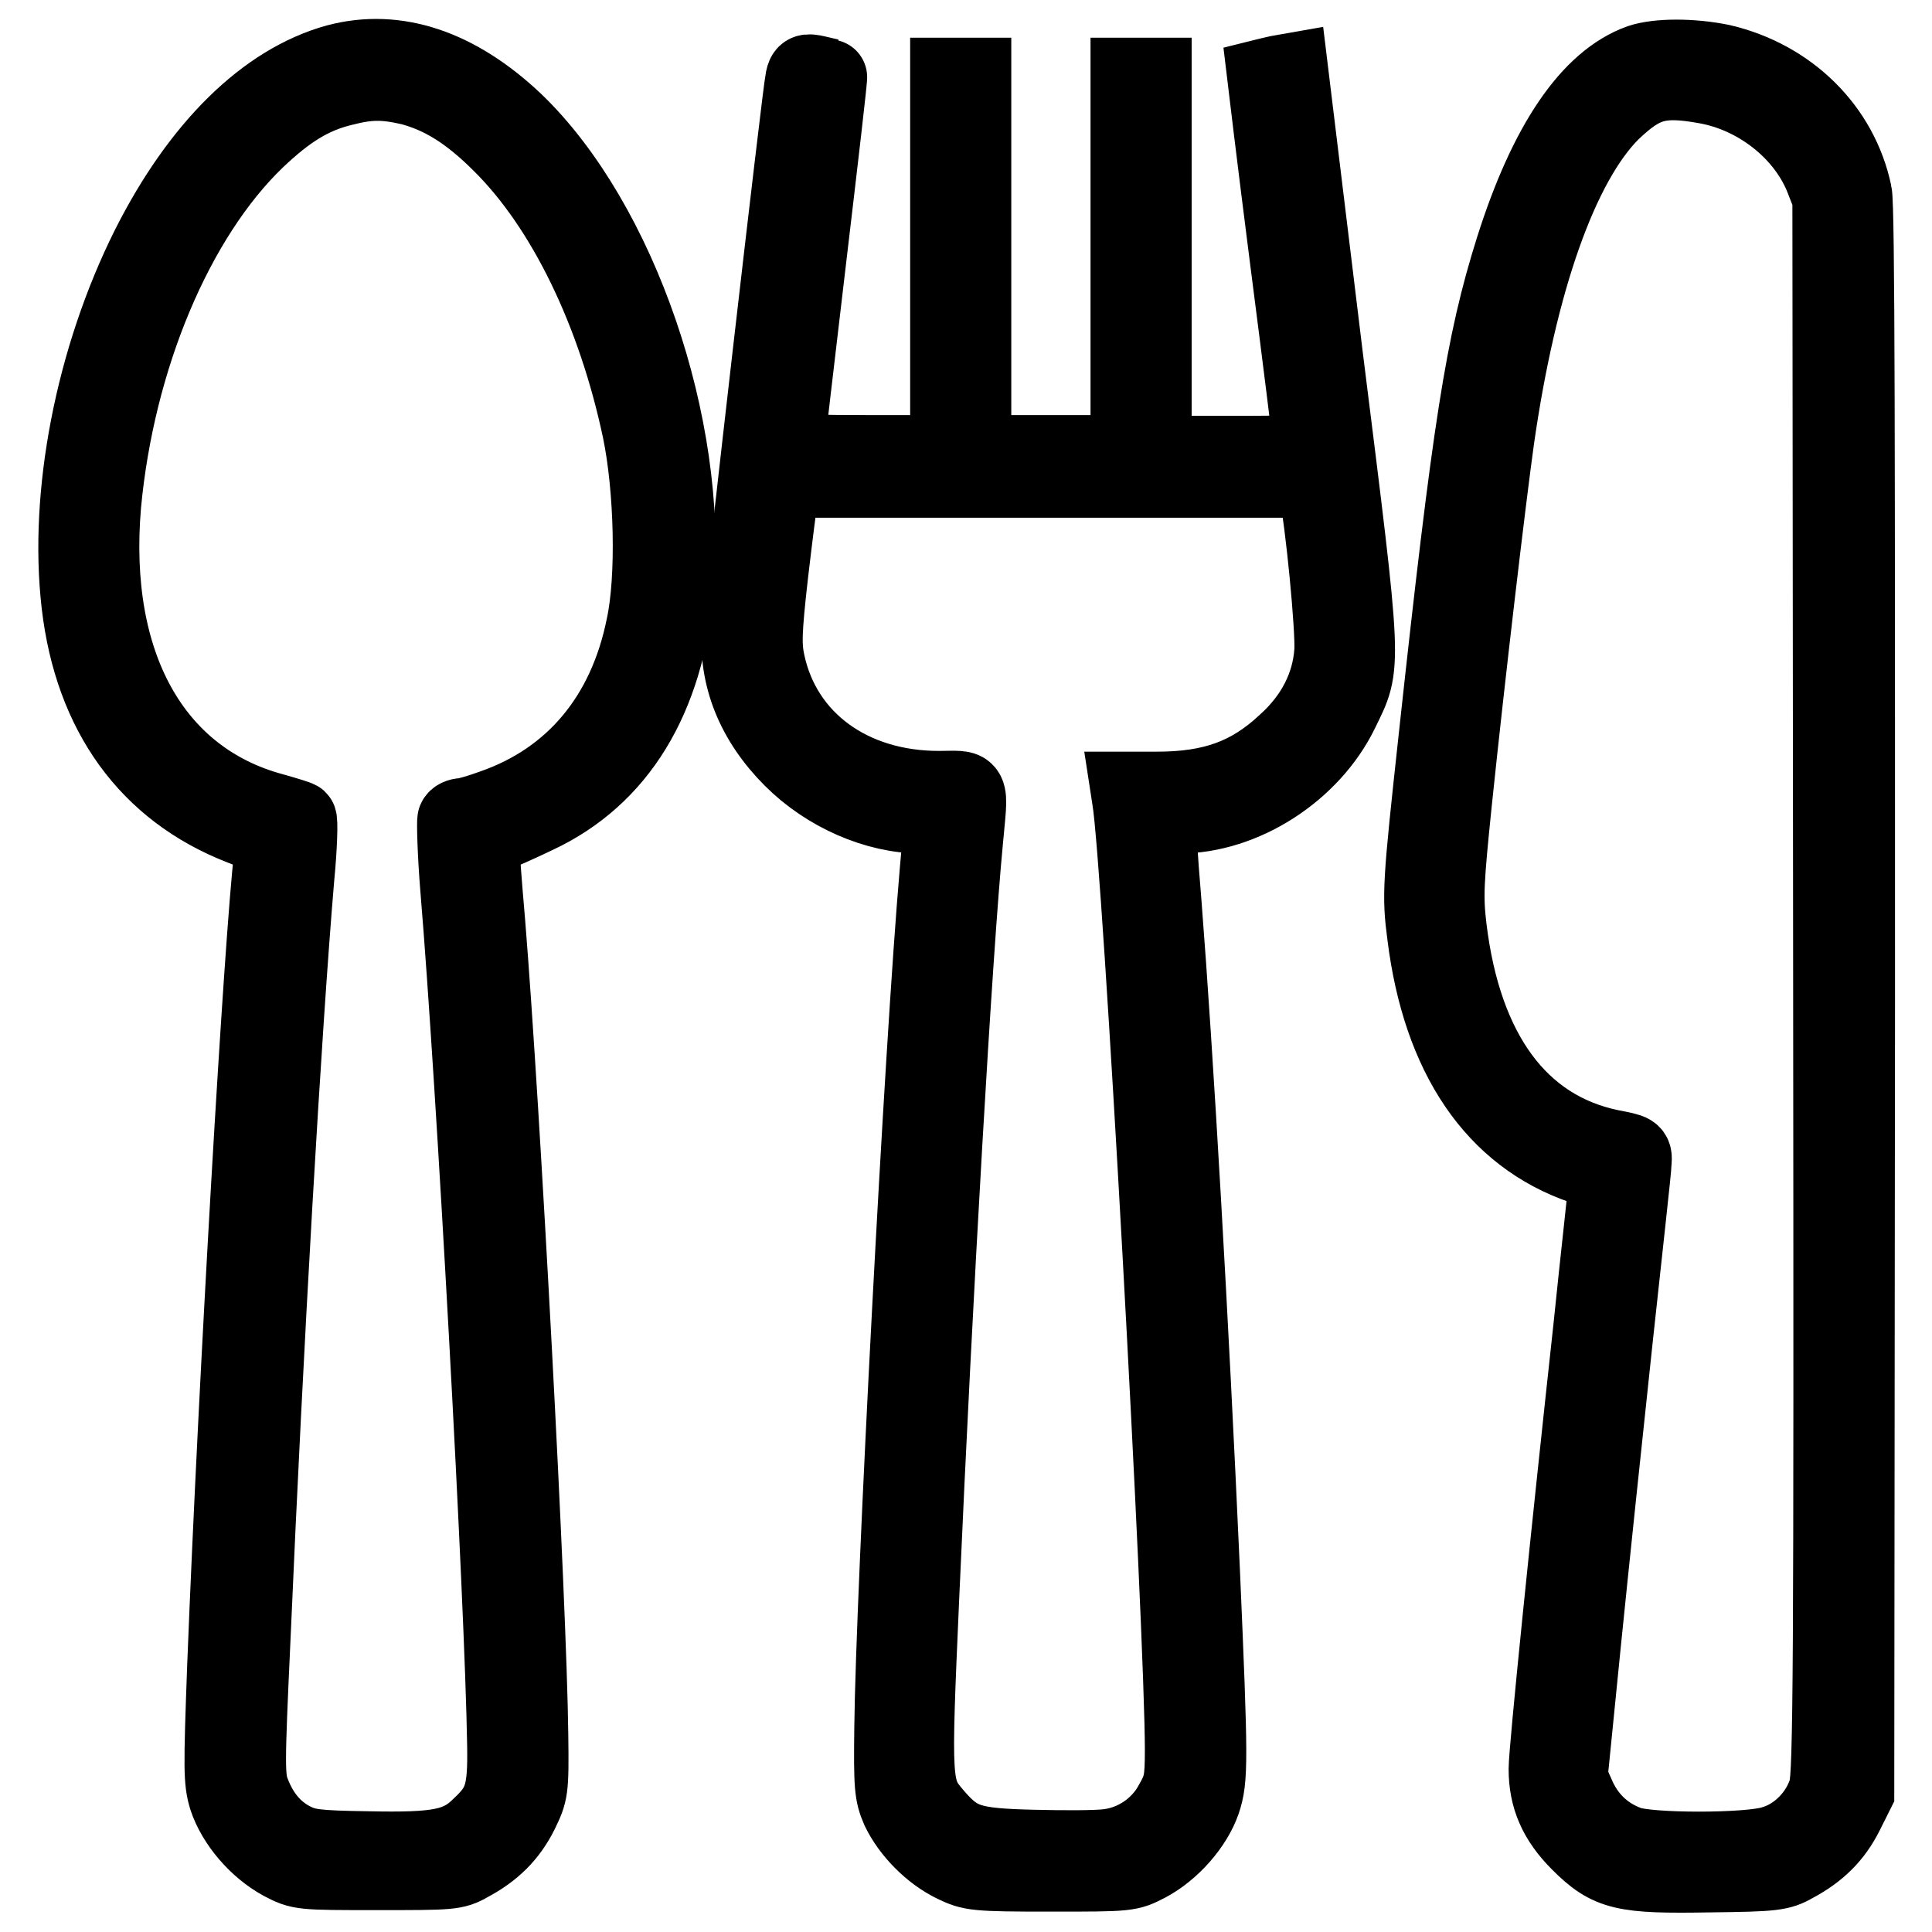 <?xml version="1.0" encoding="utf-8"?>
<!-- Svg Vector Icons : http://www.onlinewebfonts.com/icon -->
<!DOCTYPE svg PUBLIC "-//W3C//DTD SVG 1.1//EN" "http://www.w3.org/Graphics/SVG/1.1/DTD/svg11.dtd">
<svg version="1.1" xmlns="http://www.w3.org/2000/svg" xmlns:xlink="http://www.w3.org/1999/xlink" x="0px" y="0px" viewBox="0 0 256 256" enable-background="new 0 0 256 256" xml:space="preserve">
<g><g><g><path stroke-width="10" fill-opacity="0" stroke="#000000"  d="M44.6,8.2c-9.4,2.6-18.2,11.2-24.9,24.5c-7.4,14.8-10.9,32.9-9.2,47.4s9.1,24.7,21.4,29.5c1.7,0.7,3.5,1.3,3.8,1.3c0.4,0,0.5,0.7,0.3,2.5c-1.3,11.2-4.7,69.2-6.2,107.4c-0.5,13.7-0.5,15.2,0.2,17.5c1.1,3.3,4,6.7,7.3,8.5c2.5,1.3,2.5,1.3,12.7,1.3c9.7,0,10.3,0,12.2-1.1c3.2-1.7,5.3-3.8,6.8-6.8c1.3-2.7,1.4-2.9,1.3-10.3c-0.2-17.6-3.7-82.9-5.7-107.6c-1-11.8-1-11.3,0.6-11.6c0.7-0.2,3.4-1.4,5.9-2.6C82,103,88.3,92.6,89.6,78c1.8-21.5-7.5-48.6-21.3-61.9C60.6,8.8,52.5,6.1,44.6,8.2z M54.4,11.6c4.1,1.1,7.7,3.3,11.9,7.5c8.5,8.4,15.2,22.3,18.5,37.9c1.6,7.7,1.9,19.6,0.5,26c-2.4,11.9-9.4,20.2-19.9,23.9c-1.9,0.7-3.7,1.2-4.1,1.2s-0.9,0.2-1,0.5c-0.1,0.2,0,4.5,0.4,9.3c2.1,25.1,5.9,94,6.2,113.4c0.1,6.2-0.4,7.9-3.3,10.6c-2.8,2.8-5.5,3.3-14.9,3.1c-7-0.1-8.1-0.3-9.9-1.2c-2.5-1.3-4.2-3.4-5.3-6.2c-0.8-2-0.8-3.3,0-20.6c1.7-39.2,4.1-80.6,5.8-100.7c0.4-4.1,0.5-7.7,0.3-7.8c-0.1-0.1-1.7-0.6-3.5-1.1C20.3,103.1,11.9,88,13.7,66.9c1.8-19.4,9.6-38,20.3-48.3c4.1-3.9,7.3-5.9,11.4-6.9C48.9,10.8,50.9,10.8,54.4,11.6z"/><path stroke-width="10" fill-opacity="0" stroke="#000000"  d="M217.3,8.2c-6.7,2.4-12.4,10.8-16.8,24.7c-4,12.7-5.7,23.6-10.2,65c-2.1,19.3-2.2,20.7-1.5,26c2,16.1,9.2,26.7,20.9,30.7c2.9,1,3.2,1.2,3.1,2.4c0,0.7-1,9.3-2,19.1c-2.9,26.5-5.9,55.8-5.9,58.3c0,3.8,1.3,6.8,4.3,9.8c4,4,5.9,4.4,17.4,4.2c8.4-0.1,9.3-0.2,11.2-1.3c3.2-1.7,5.3-3.8,6.8-6.8l1.4-2.8l0.1-104.7c0-71.5,0-105.5-0.4-107.2c-1.8-8.6-8.6-15.3-17.6-17.4C224.2,7.4,219.7,7.4,217.3,8.2z M226,11.4c6.8,1.2,12.9,6,15.4,12l1.1,2.8l0.1,104.2c0.1,91.1,0,104.5-0.6,106.7c-1,3.4-3.9,6.3-7.2,7.2c-3.2,1-16.3,1-19,0c-3-1.1-5.2-3.1-6.6-6l-1.2-2.7l1.8-18c1-9.9,2.9-28,4.2-40.1c1.3-12.1,2.5-22.7,2.5-23.5c0.1-1.4,0-1.4-3.1-2c-12-2.5-19.4-12.6-21.4-29c-0.5-4.2-0.4-6.1,0.7-16.8c1.8-17.3,4.5-40.1,5.6-48c3-21,8.5-36.5,15.3-43.3C217.7,11,219.9,10.3,226,11.4z"/><path stroke-width="10" fill-opacity="0" stroke="#000000"  d="M106.4,10.5c-0.4,1.8-8.1,68.8-8.4,72.8c-0.5,6.4,1.9,12.3,6.9,17.3c4.6,4.6,11.2,7.5,17.2,7.5c3,0,2.8-0.6,2.1,7.5c-2,23-5.8,95.4-6,113.2c-0.1,8,0,8.9,0.9,11c1.4,2.9,4.2,5.8,7.3,7.3c2.3,1.1,2.8,1.2,12.8,1.2c10.4,0,10.4,0,12.9-1.3c3.2-1.7,6.2-5.1,7.3-8.3c1-3,1-5.2-0.1-30.5c-1.5-33.5-3.5-68.2-5.1-88.7c-0.5-5.9-0.8-10.8-0.7-11.1c0.1-0.2,1.3-0.3,2.7-0.3c8.6,0,17.6-5.8,21.5-13.8c3.1-6.4,3.2-4.8-2.1-47.1L171,9.4l-1.7,0.3c-0.9,0.2-1.7,0.4-1.7,0.4c0,0,1.3,10.9,3,24.2c1.7,13.2,3.1,24.4,3.1,24.9c0,0.8-0.8,0.9-10.4,0.9h-10.4V35v-25h-1.7h-1.7v25v25h-10.2H129V35v-25h-1.7h-1.7v25v25h-10.7c-5.9,0-10.7-0.1-10.7-0.4c0-0.2,1.3-11.4,2.9-24.9c1.6-13.5,2.9-24.6,2.8-24.6c0,0-0.8-0.2-1.7-0.4C106.9,9.4,106.6,9.5,106.4,10.5z M174.4,64.9c0.9,3.9,2.3,18.7,2.1,21.4c-0.3,4.5-2.4,8.7-6.2,12.1c-4.7,4.4-9.6,6.2-17,6.2h-3.8l0.2,1.3c1.4,8.1,7,109.9,7,126c0,4.1-0.2,4.9-1.4,7c-1.7,3.2-5,5.4-8.5,5.8c-1.5,0.2-5.9,0.2-9.9,0.1c-8.3-0.2-9.9-0.7-13-4.3c-2.9-3.4-2.9-3.8-1.8-28.8c1.8-40.8,4.4-85.6,5.8-100.2c0.7-7.8,1.1-7-3.5-7c-11.6,0-20.5-6.5-22.7-16.6c-0.5-2.3-0.5-4,0.4-11.9c0.6-5.1,1.2-9.9,1.4-10.8l0.2-1.6H139h35.2L174.4,64.9z"/></g></g></g>
</svg>